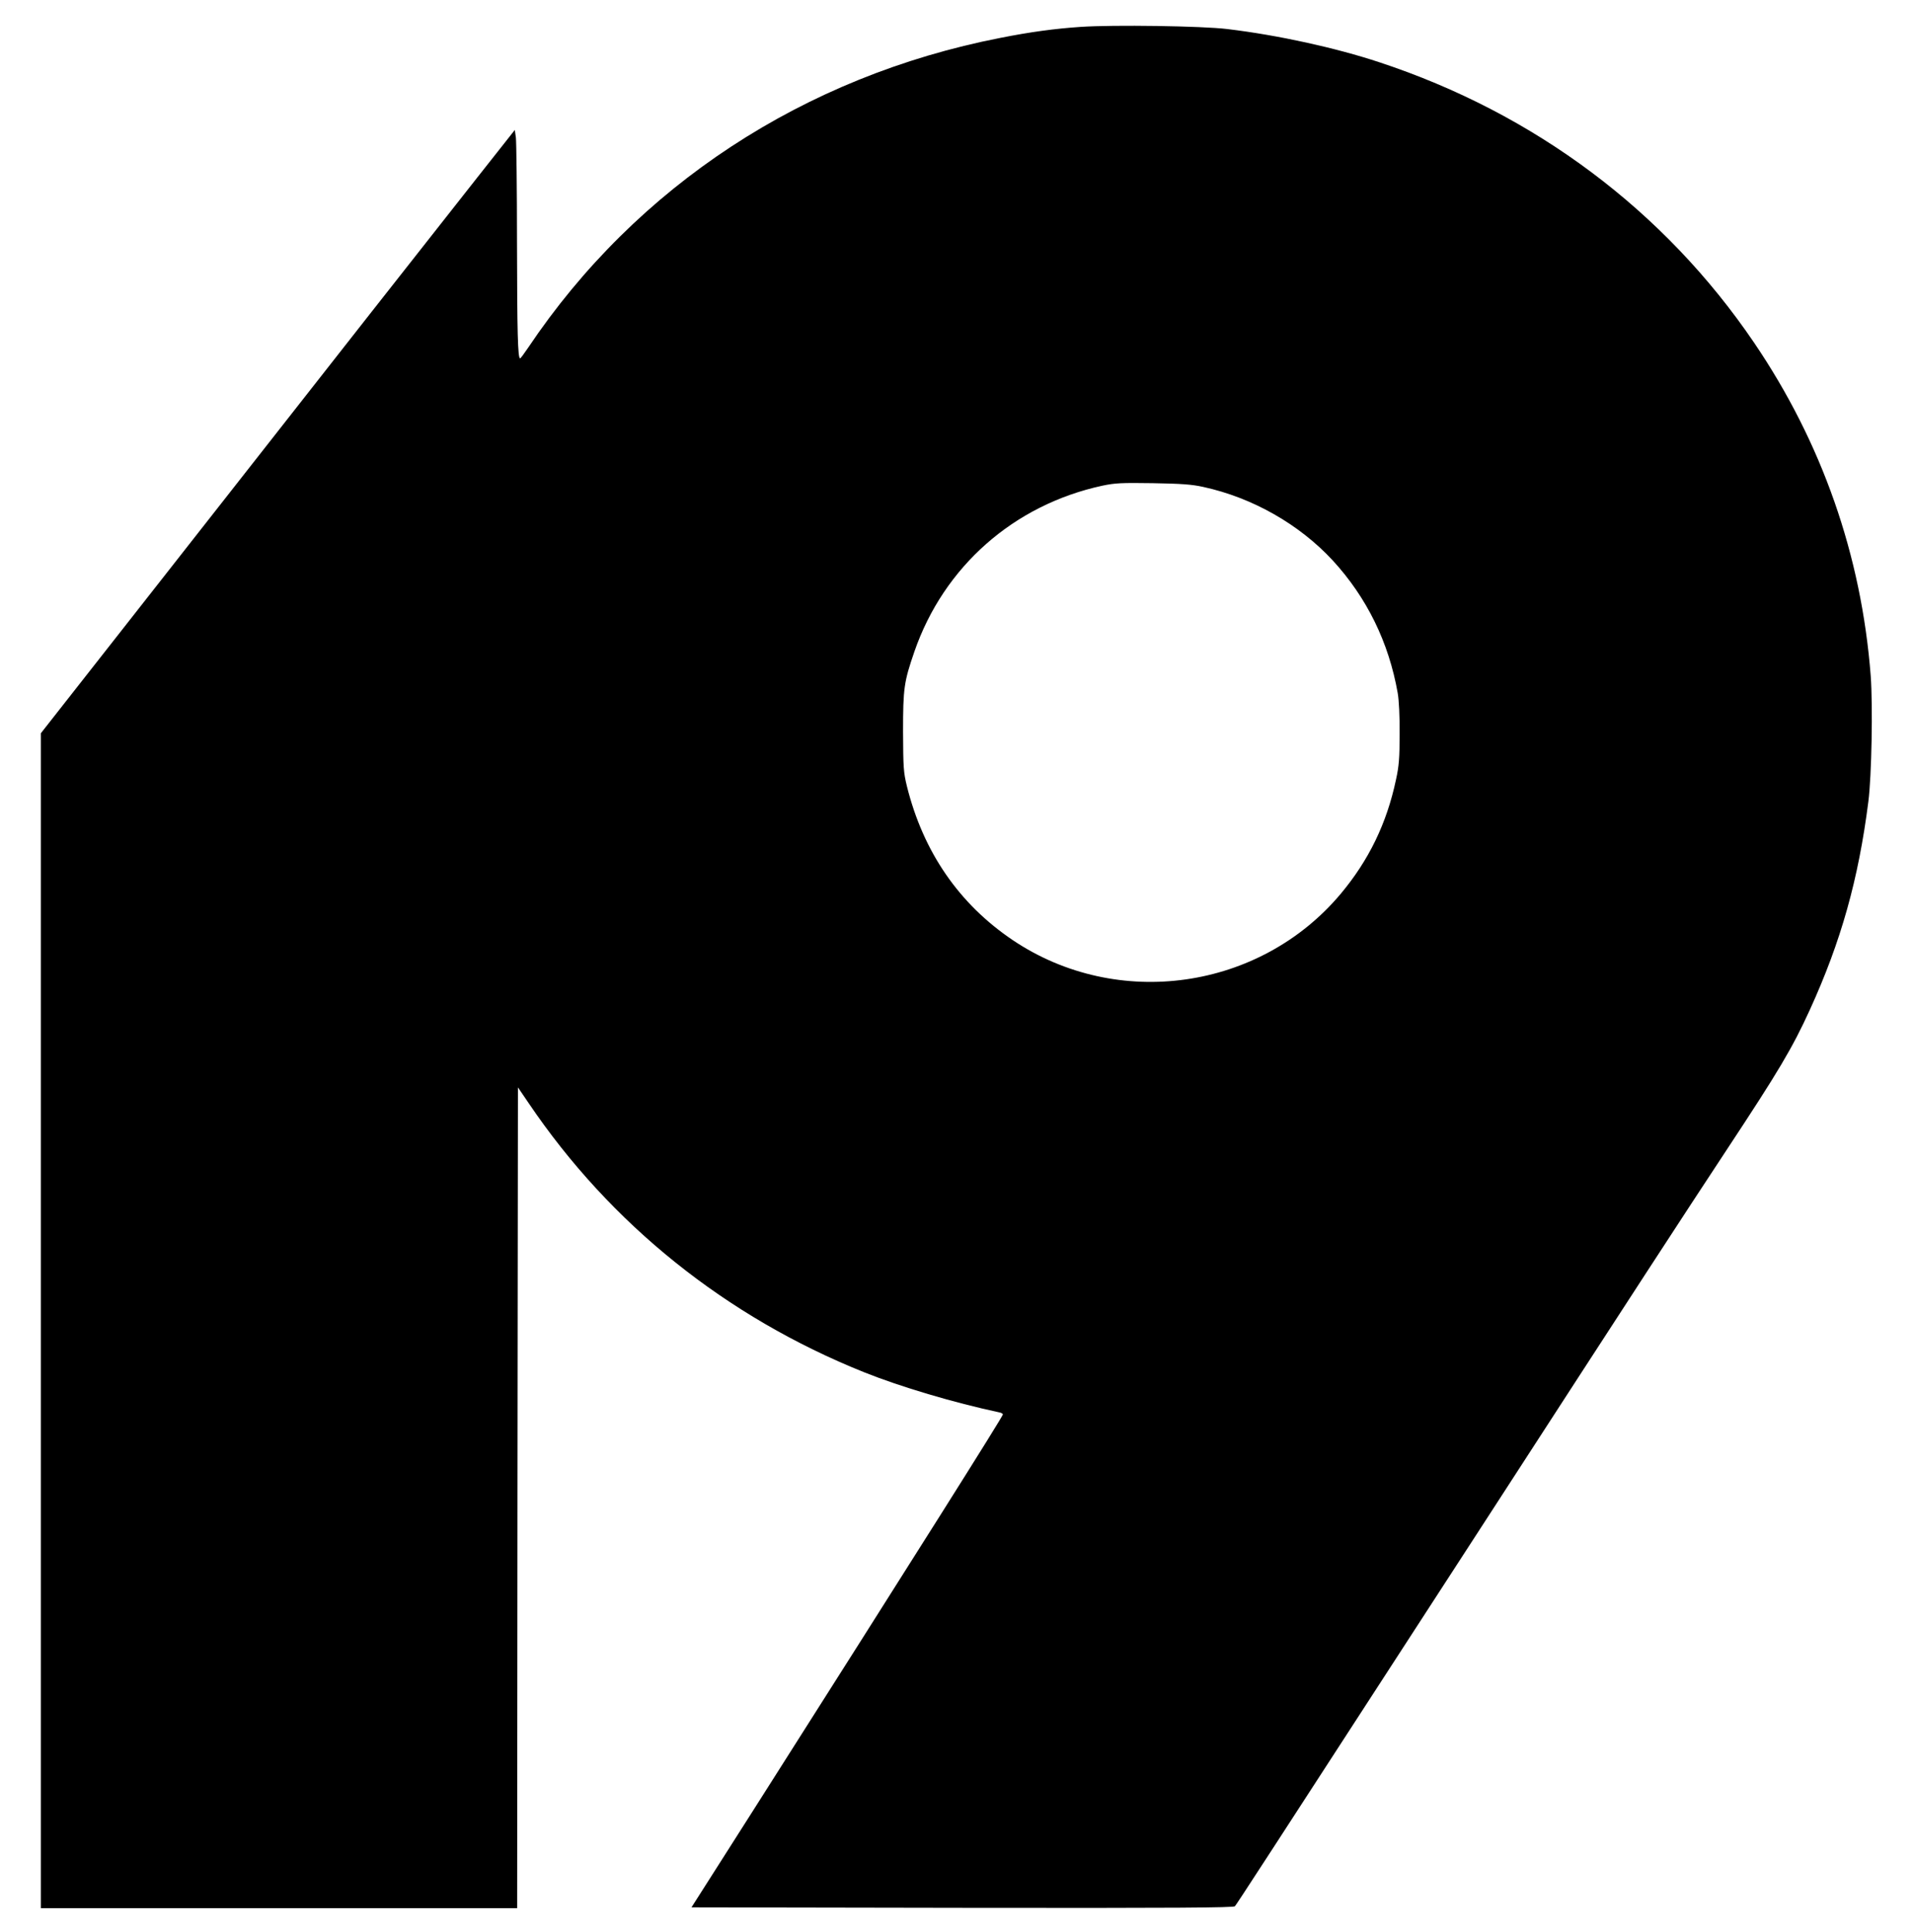 <?xml version="1.0" standalone="no"?>
<!DOCTYPE svg PUBLIC "-//W3C//DTD SVG 20010904//EN"
 "http://www.w3.org/TR/2001/REC-SVG-20010904/DTD/svg10.dtd">
<svg version="1.0" xmlns="http://www.w3.org/2000/svg"
 width="1217pt" height="1229pt" viewBox="0 0 1217 1229"
 preserveAspectRatio="xMidYMid meet">
<g transform="translate(0,1229) scale(0.1,-0.1)"
fill="#000000" stroke="none">
<path d="M6876 12119 c-164 -11 -320 -32 -512 -70 -1249 -244 -2315 -943
-3004 -1971 -25 -37 -48 -68 -51 -68 -15 0 -19 161 -20 739 0 339 -4 638 -7
665 l-7 49 -240 -304 c-219 -277 -817 -1038 -2253 -2869 l-522 -665 0 -3737 0
-3738 1515 0 1515 0 2 2611 3 2611 68 -100 c521 -771 1256 -1360 2133 -1712
232 -93 572 -194 862 -256 12 -2 22 -8 22 -13 0 -13 -541 -871 -1599 -2536
l-382 -600 1723 -3 c1370 -2 1725 1 1734 10 13 15 148 223 1529 2353 1054
1627 1316 2029 1600 2460 332 503 417 646 529 891 198 434 309 829 372 1324
21 164 29 611 15 800 -59 766 -310 1484 -742 2120 -570 840 -1398 1459 -2384
1784 -278 92 -642 172 -965 211 -159 20 -730 28 -934 14z m779 -2927 c313 -68
611 -238 823 -467 217 -236 357 -521 414 -845 8 -46 13 -148 12 -260 0 -152
-4 -204 -23 -290 -59 -279 -173 -513 -352 -727 -514 -612 -1420 -741 -2085
-295 -343 231 -571 562 -675 982 -21 87 -23 117 -24 345 0 277 6 317 72 509
187 541 632 934 1196 1056 81 17 120 19 322 16 180 -3 249 -8 320 -24z"/>
</g>
</svg>
